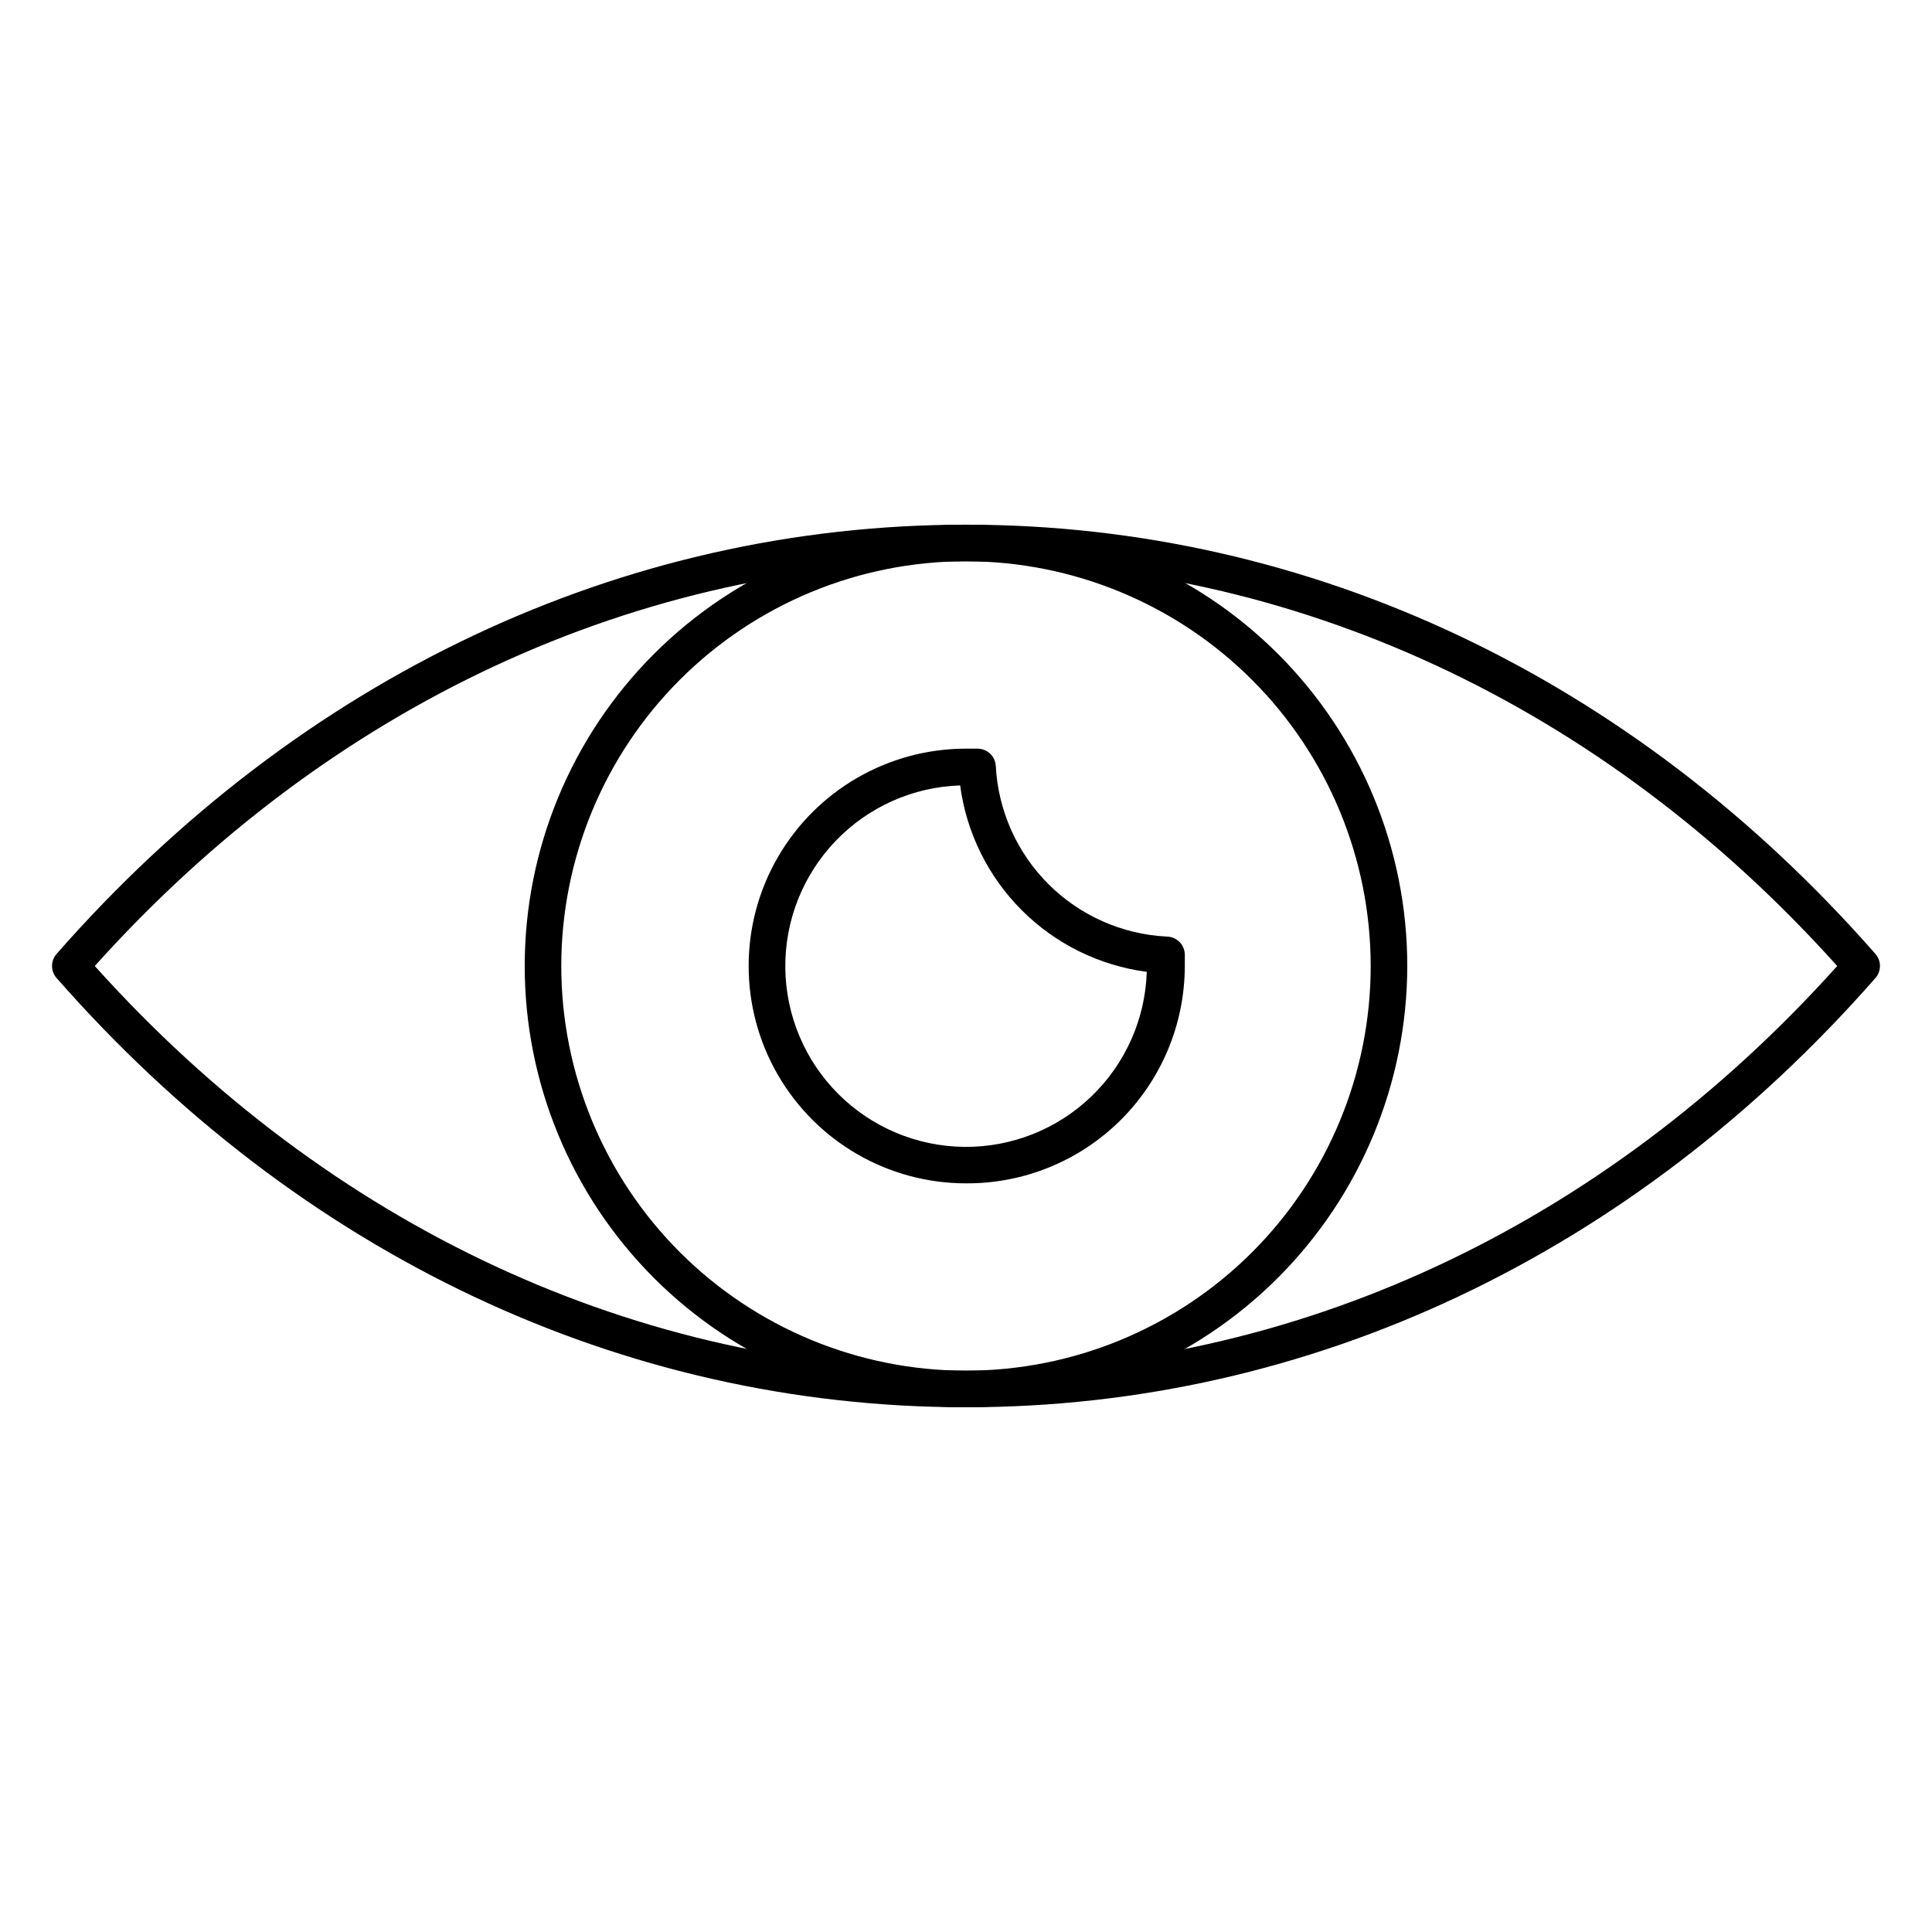 <?xml version="1.0" encoding="UTF-8"?>
<!-- Uploaded to: ICON Repo, www.svgrepo.com, Generator: ICON Repo Mixer Tools -->
<svg fill="#000000" width="800px" height="800px" version="1.1" viewBox="144 144 512 512" xmlns="http://www.w3.org/2000/svg">
 <g>
  <path d="m400 516.94c-91.074 0-176.67-40.402-241-113.75h-0.004c-1.605-1.828-1.605-4.566 0-6.394 64.332-73.344 149.93-113.75 241.01-113.75s176.67 40.402 241 113.75c1.605 1.828 1.605 4.566 0 6.394-64.332 73.344-149.93 113.75-241 113.75zm-230.88-116.94c62.105 69.176 143.97 107.25 230.88 107.25 86.906 0 168.77-38.074 230.88-107.25-62.105-69.18-143.97-107.25-230.88-107.25-86.91 0-168.78 38.074-230.88 107.25z"/>
  <path d="m400 516.94c-31.016 0-60.762-12.32-82.691-34.254-21.93-21.93-34.254-51.676-34.254-82.688 0-31.016 12.324-60.762 34.254-82.691 21.93-21.93 51.676-34.254 82.691-34.254 31.012 0 60.758 12.324 82.688 34.254 21.934 21.93 34.254 51.676 34.254 82.691-0.039 31-12.371 60.723-34.297 82.645-21.922 21.926-51.645 34.258-82.645 34.297zm0-224.2c-28.445 0-55.727 11.301-75.84 31.414-20.113 20.113-31.414 47.395-31.414 75.84s11.301 55.723 31.414 75.84c20.113 20.113 47.395 31.41 75.84 31.41s55.723-11.297 75.84-31.41c20.113-20.117 31.41-47.395 31.41-75.84-0.023-28.438-11.332-55.703-31.441-75.812-20.105-20.109-47.371-31.418-75.809-31.441z"/>
  <path d="m400 457.6c-20.578 0-39.594-10.977-49.883-28.801-10.289-17.82-10.289-39.777 0-57.598 10.289-17.82 29.305-28.801 49.883-28.801h3.051c2.582-0.004 4.715 2.023 4.844 4.602 0.621 11.797 5.586 22.941 13.941 31.289 8.355 8.348 19.508 13.305 31.305 13.91 1.285 0 2.516 0.512 3.426 1.418 0.91 0.91 1.418 2.141 1.418 3.426v3.051c-0.039 15.324-6.176 30-17.055 40.789-10.879 10.793-25.609 16.805-40.93 16.715zm-1.551-105.46c-12.523 0.41-24.383 5.711-33.043 14.762-8.66 9.051-13.434 21.137-13.289 33.664 0.141 12.527 5.184 24.5 14.043 33.352 8.863 8.855 20.844 13.887 33.367 14.016 12.527 0.129 24.609-4.656 33.652-13.324 9.043-8.668 14.328-20.535 14.73-33.059-12.531-1.648-24.172-7.383-33.113-16.316-8.941-8.934-14.688-20.562-16.348-33.094z"/>
 </g>
</svg>